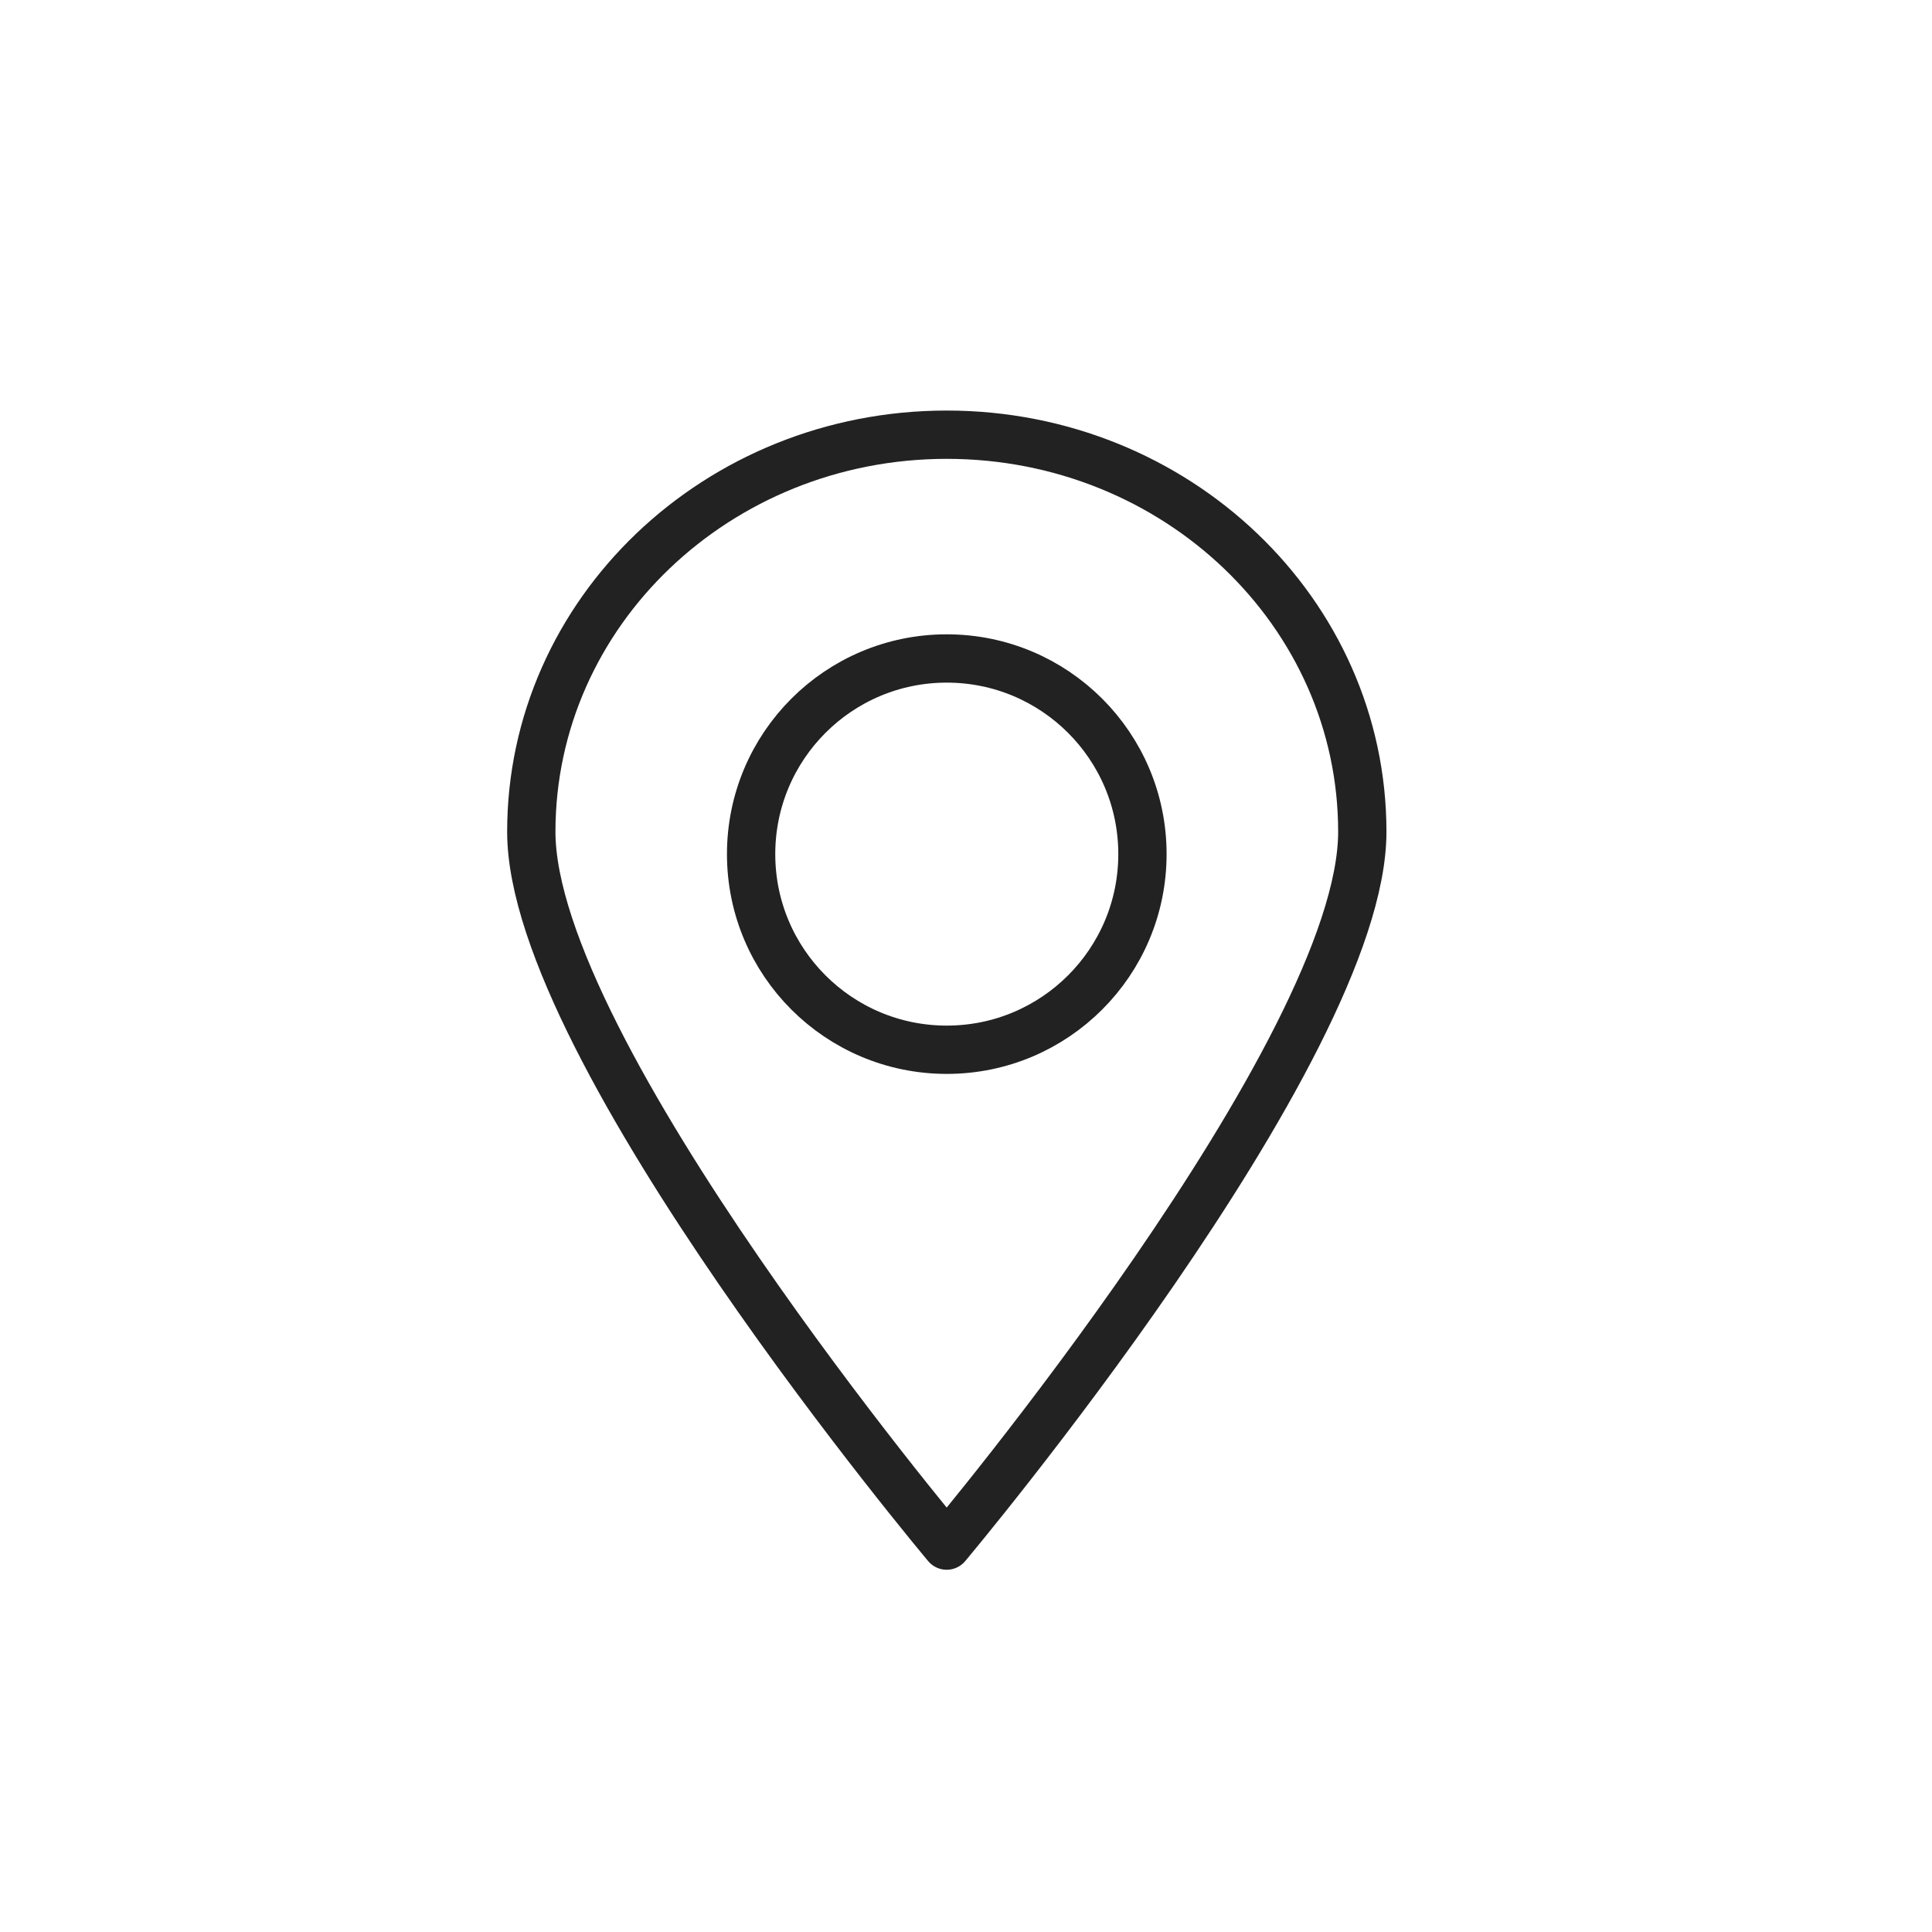 <svg xmlns="http://www.w3.org/2000/svg" width="40" height="40" viewBox="0 0 40 40">
    <g fill="none" fill-rule="evenodd">
        <g>
            <g>
                <g>
                    <g>
                        <g>
                            <g>
                                <path d="M0 0H40V40H0z" transform="translate(-36, -516) translate(0, 88) translate(16, 268) translate(0, 120) translate(0, 40) translate(20, 0)"/>
                                <g stroke="#222">
                                    <path d="M12.653 8.684c0 2.237-1.814 4.05-4.051 4.05-2.238 0-4.051-1.813-4.051-4.05 0-2.238 1.813-4.051 4.05-4.051 2.238 0 4.052 1.813 4.052 4.05z" transform="translate(-36, -516) translate(0, 88) translate(16, 268) translate(0, 120) translate(0, 40) translate(20, 0) translate(11, 9)"/>
                                    <path stroke-linecap="round" stroke-linejoin="round" d="M17.205 8.221C17.205 12.761 8.6 23 8.6 23S0 12.762 0 8.221C0 3.681 3.85 0 8.601 0c4.751 0 8.604 3.68 8.604 8.221z" transform="translate(-36, -516) translate(0, 88) translate(16, 268) translate(0, 120) translate(0, 40) translate(20, 0) translate(11, 9)"/>
                                </g>
                            </g>
                        </g>
                    </g>
                </g>
            </g>
        </g>
    </g>
</svg>
